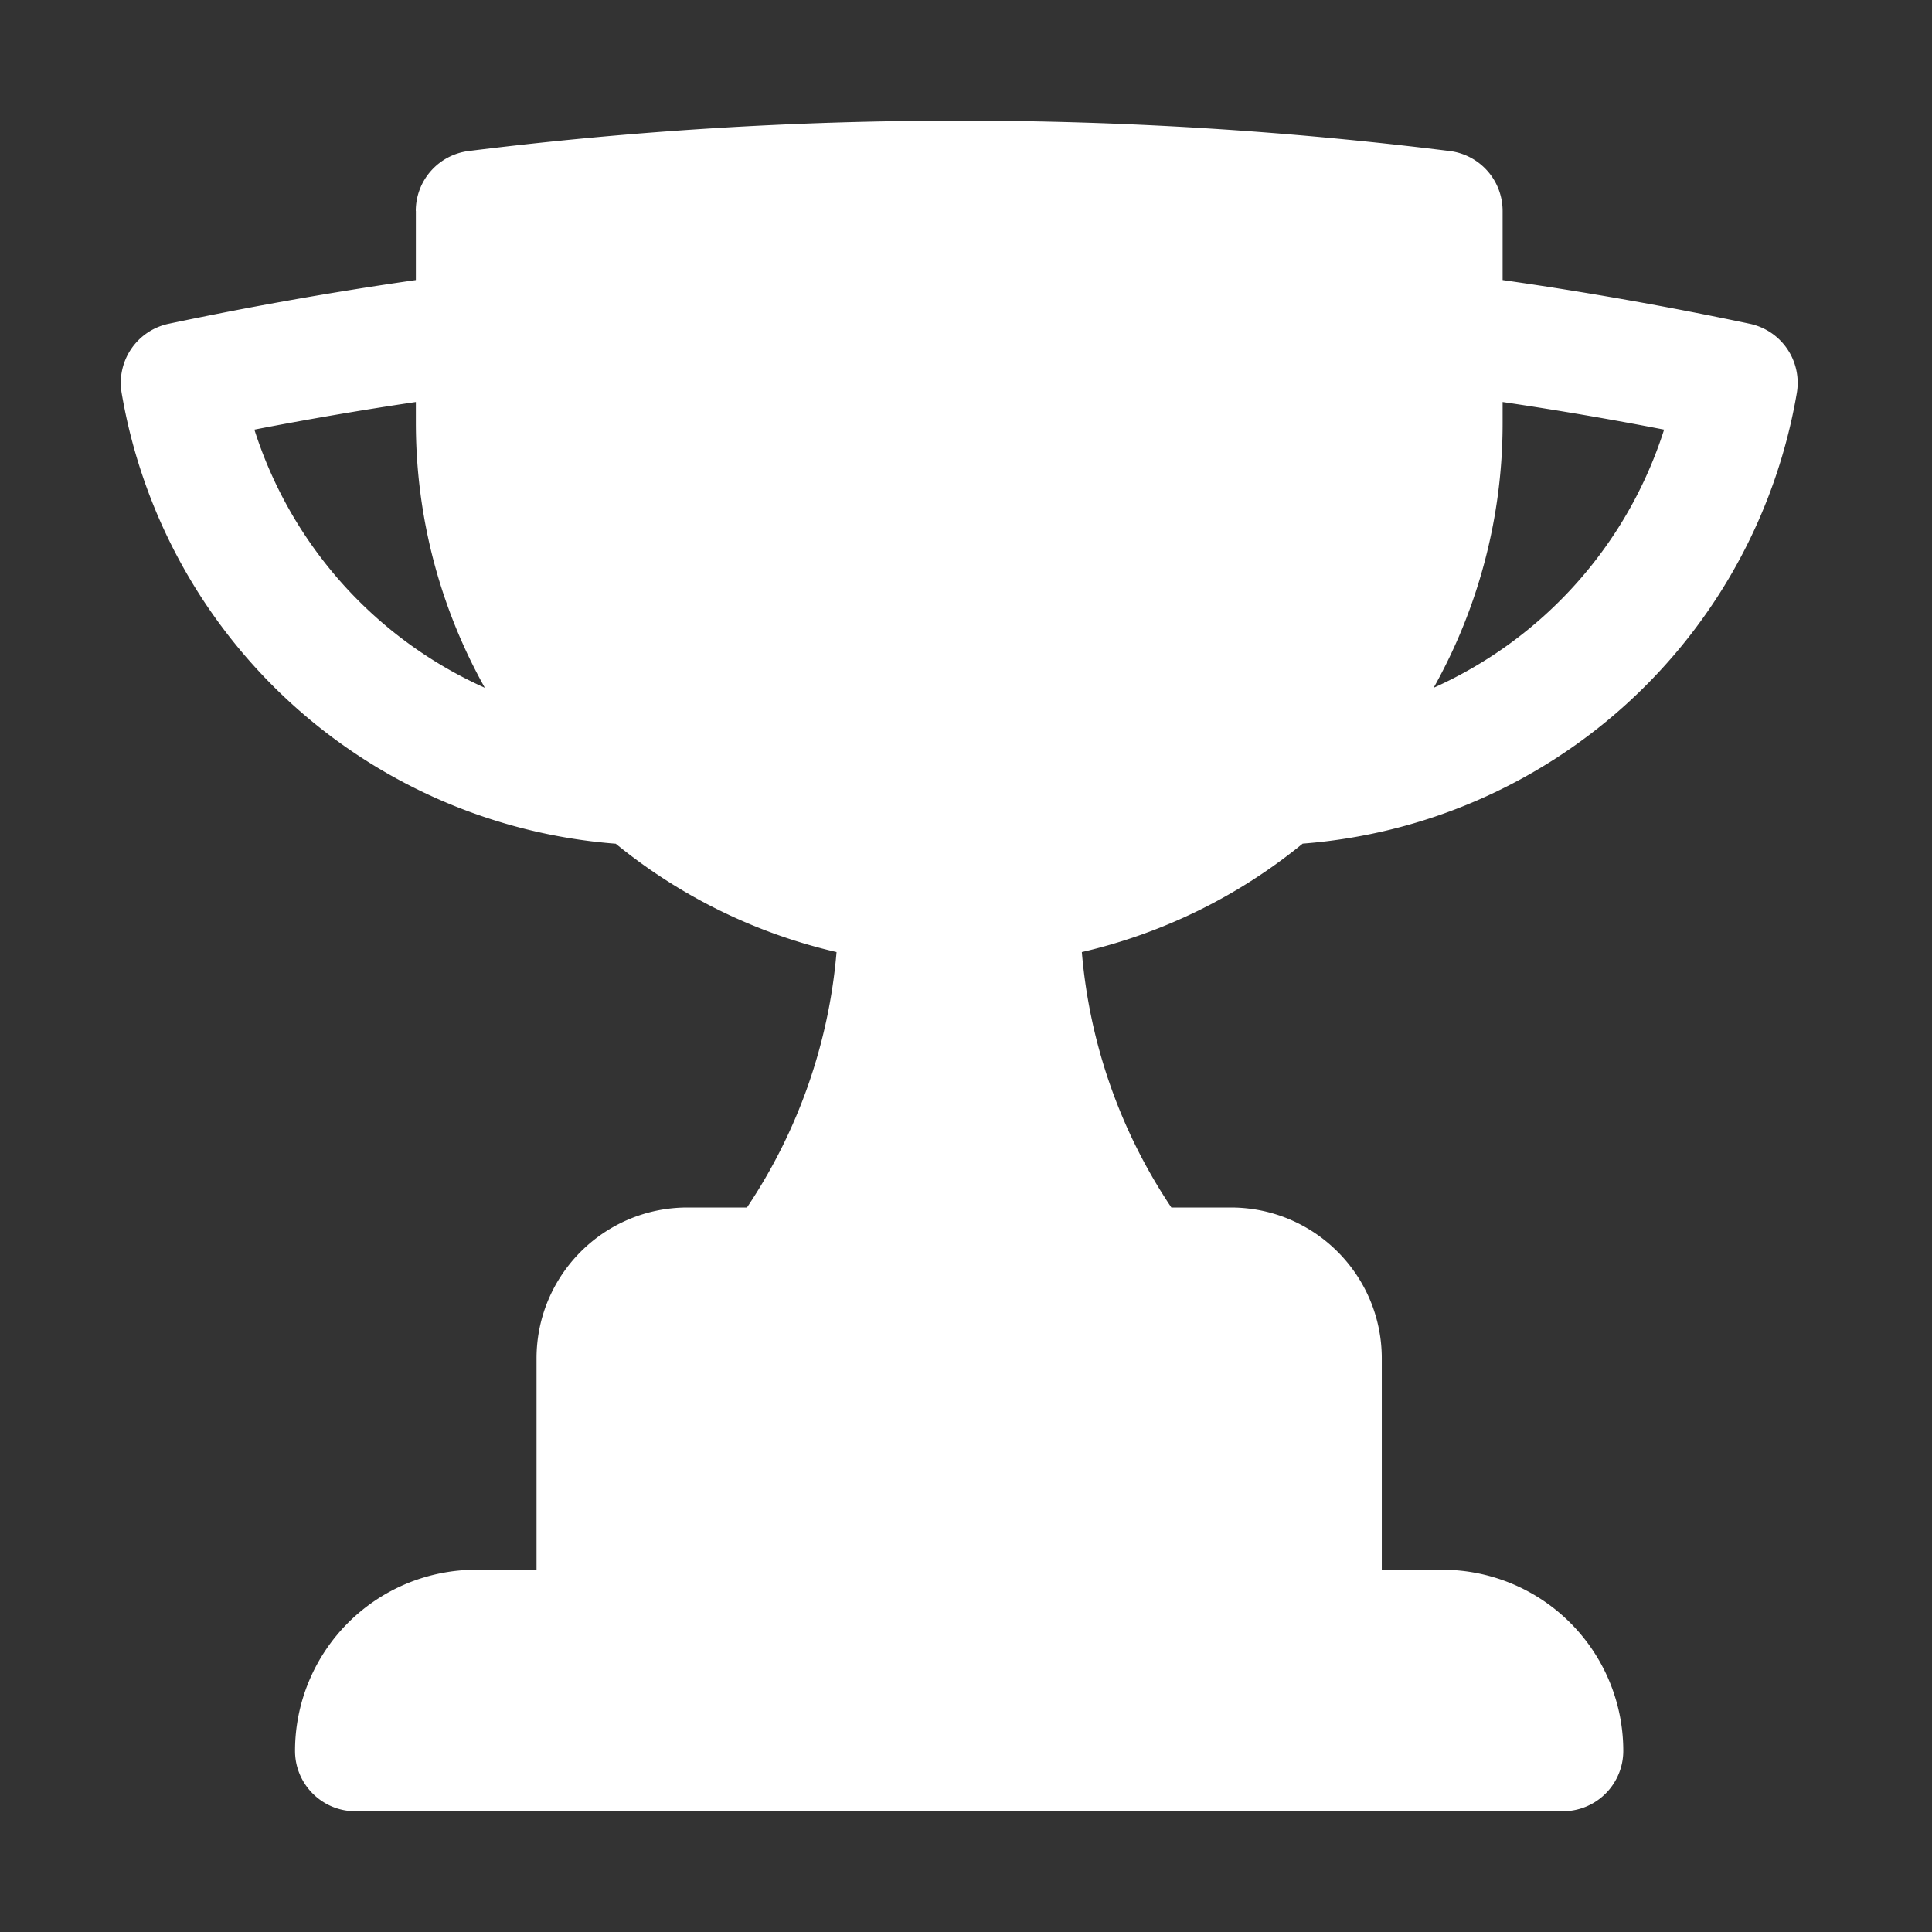                         <svg xmlns="http://www.w3.org/2000/svg" viewBox="0 0 24 24" fill="white">
                            <rect x="0" y="0" width="24" height="24" fill="#333333" stroke="none"/>
                            <path fill-rule="evenodd"
                                d="M5.166 2.621v.858c-1.035.148-2.059.33-3.071.543a.75.75 0 0 0-.584.859 6.753 6.753 0 0 0 6.138 5.6 6.73 6.73 0 0 0 2.743 1.346A6.707 6.707 0 0 1 9.279 15H8.54c-1.036 0-1.875.84-1.875 1.875V19.5h-.75a2.25 2.25 0 0 0-2.25 2.25c0 .414.336.75.75.75h15a.75.75 0 0 0 .75-.75 2.25 2.25 0 0 0-2.25-2.25h-.75v-2.625c0-1.036-.84-1.875-1.875-1.875h-.739a6.706 6.706 0 0 1-1.112-3.173 6.73 6.73 0 0 0 2.743-1.347 6.753 6.753 0 0 0 6.139-5.6.75.75 0 0 0-.585-.858 47.077 47.077 0 0 0-3.07-.543V2.62a.75.75 0 0 0-.658-.744 49.22 49.22 0 0 0-6.093-.377c-2.063 0-4.096.128-6.093.377a.75.75 0 0 0-.657.744Zm0 2.629c0 1.196.312 2.32.857 3.294A5.266 5.266 0 0 1 3.16 5.337a45.6 45.6 0 0 1 2.006-.343v.256Zm13.5 0v-.256c.674.1 1.343.214 2.006.343a5.265 5.265 0 0 1-2.863 3.207 6.72 6.72 0 0 0 .857-3.294Z"
                                clip-rule="evenodd" />
                        </svg>
